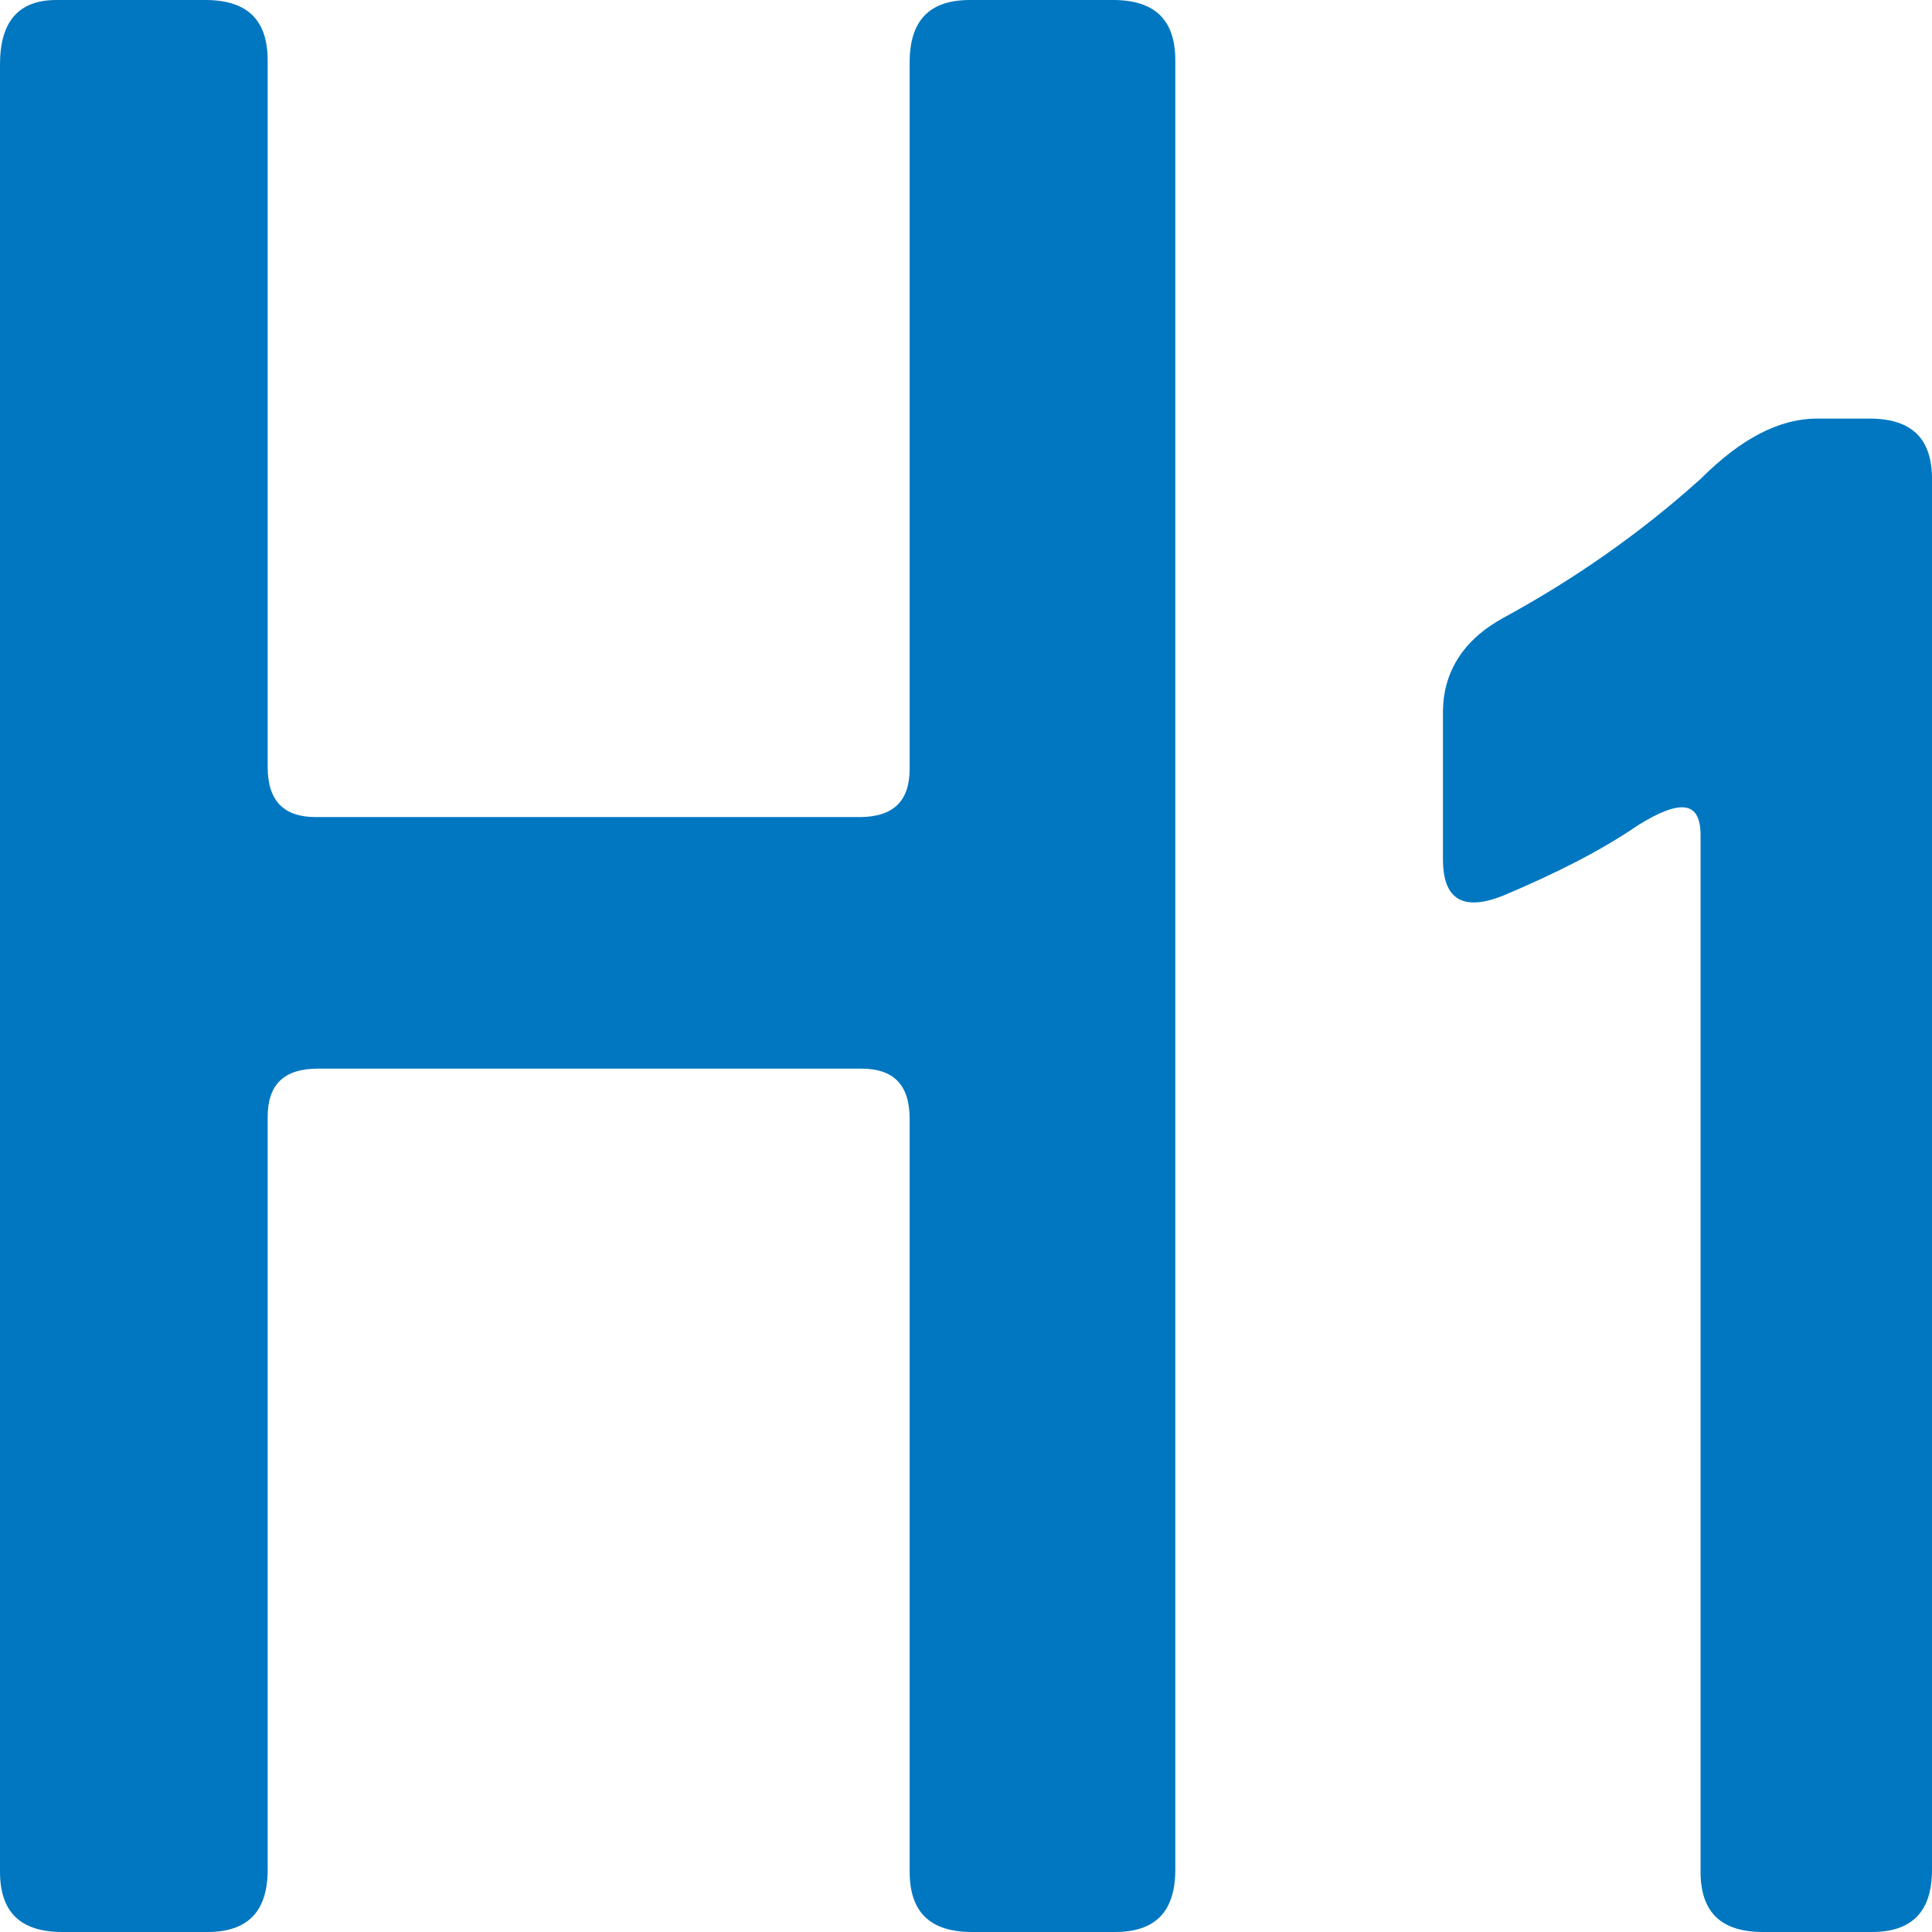 <?xml version="1.0" encoding="utf-8"?>
<!DOCTYPE svg PUBLIC "-//W3C//DTD SVG 1.1//EN" "http://www.w3.org/Graphics/SVG/1.1/DTD/svg11.dtd">
<svg version="1.1" xmlns="http://www.w3.org/2000/svg" xmlns:xlink="http://www.w3.org/1999/xlink" x="0px" y="0px" width="960px"
   height="960px" viewBox="0 0 960 960" enable-background="new 0 0 1920 1080" xml:space="preserve">

<g id="510">
   <path id="1" style="fill:#0077c0" d="M0 928v-898c0 -20 10 -30 31 -30h72c20 0 30 10 30 31v374c0 16 8 24 25 24h270c16 0 24 -8 24 -25v-374c0 -20 10 -30 31 -30h71c20 0 30 10 30 31v899c0 20 -10 30 -31 30h-71c-20 0 -30 -10 -30 -31v-351c0 -16 -8 -24 -25 -24h-270c-16 0 -24 8 -24 25v351 c0 20 -10 30 -31 30h-74c-19 0 -28 -11 -28 -32zM845 722c-30 -27 -63 -50 -98 -69c-20 -11 -30 -27 -30 -47v-73c0 -20 10 -26 30 -18c26 11 48 22 67 35c21 13 31 12 31 -5v-515c0 -20 10 -30 31 -30h54c20 0 30 10 30 31v691c0 20 -10 30 -31 30h-26 c-19 0 -38 -10 -58 -30z"
     transform="translate(0, 960) scale(1, -1)" />
</g>

</svg>
